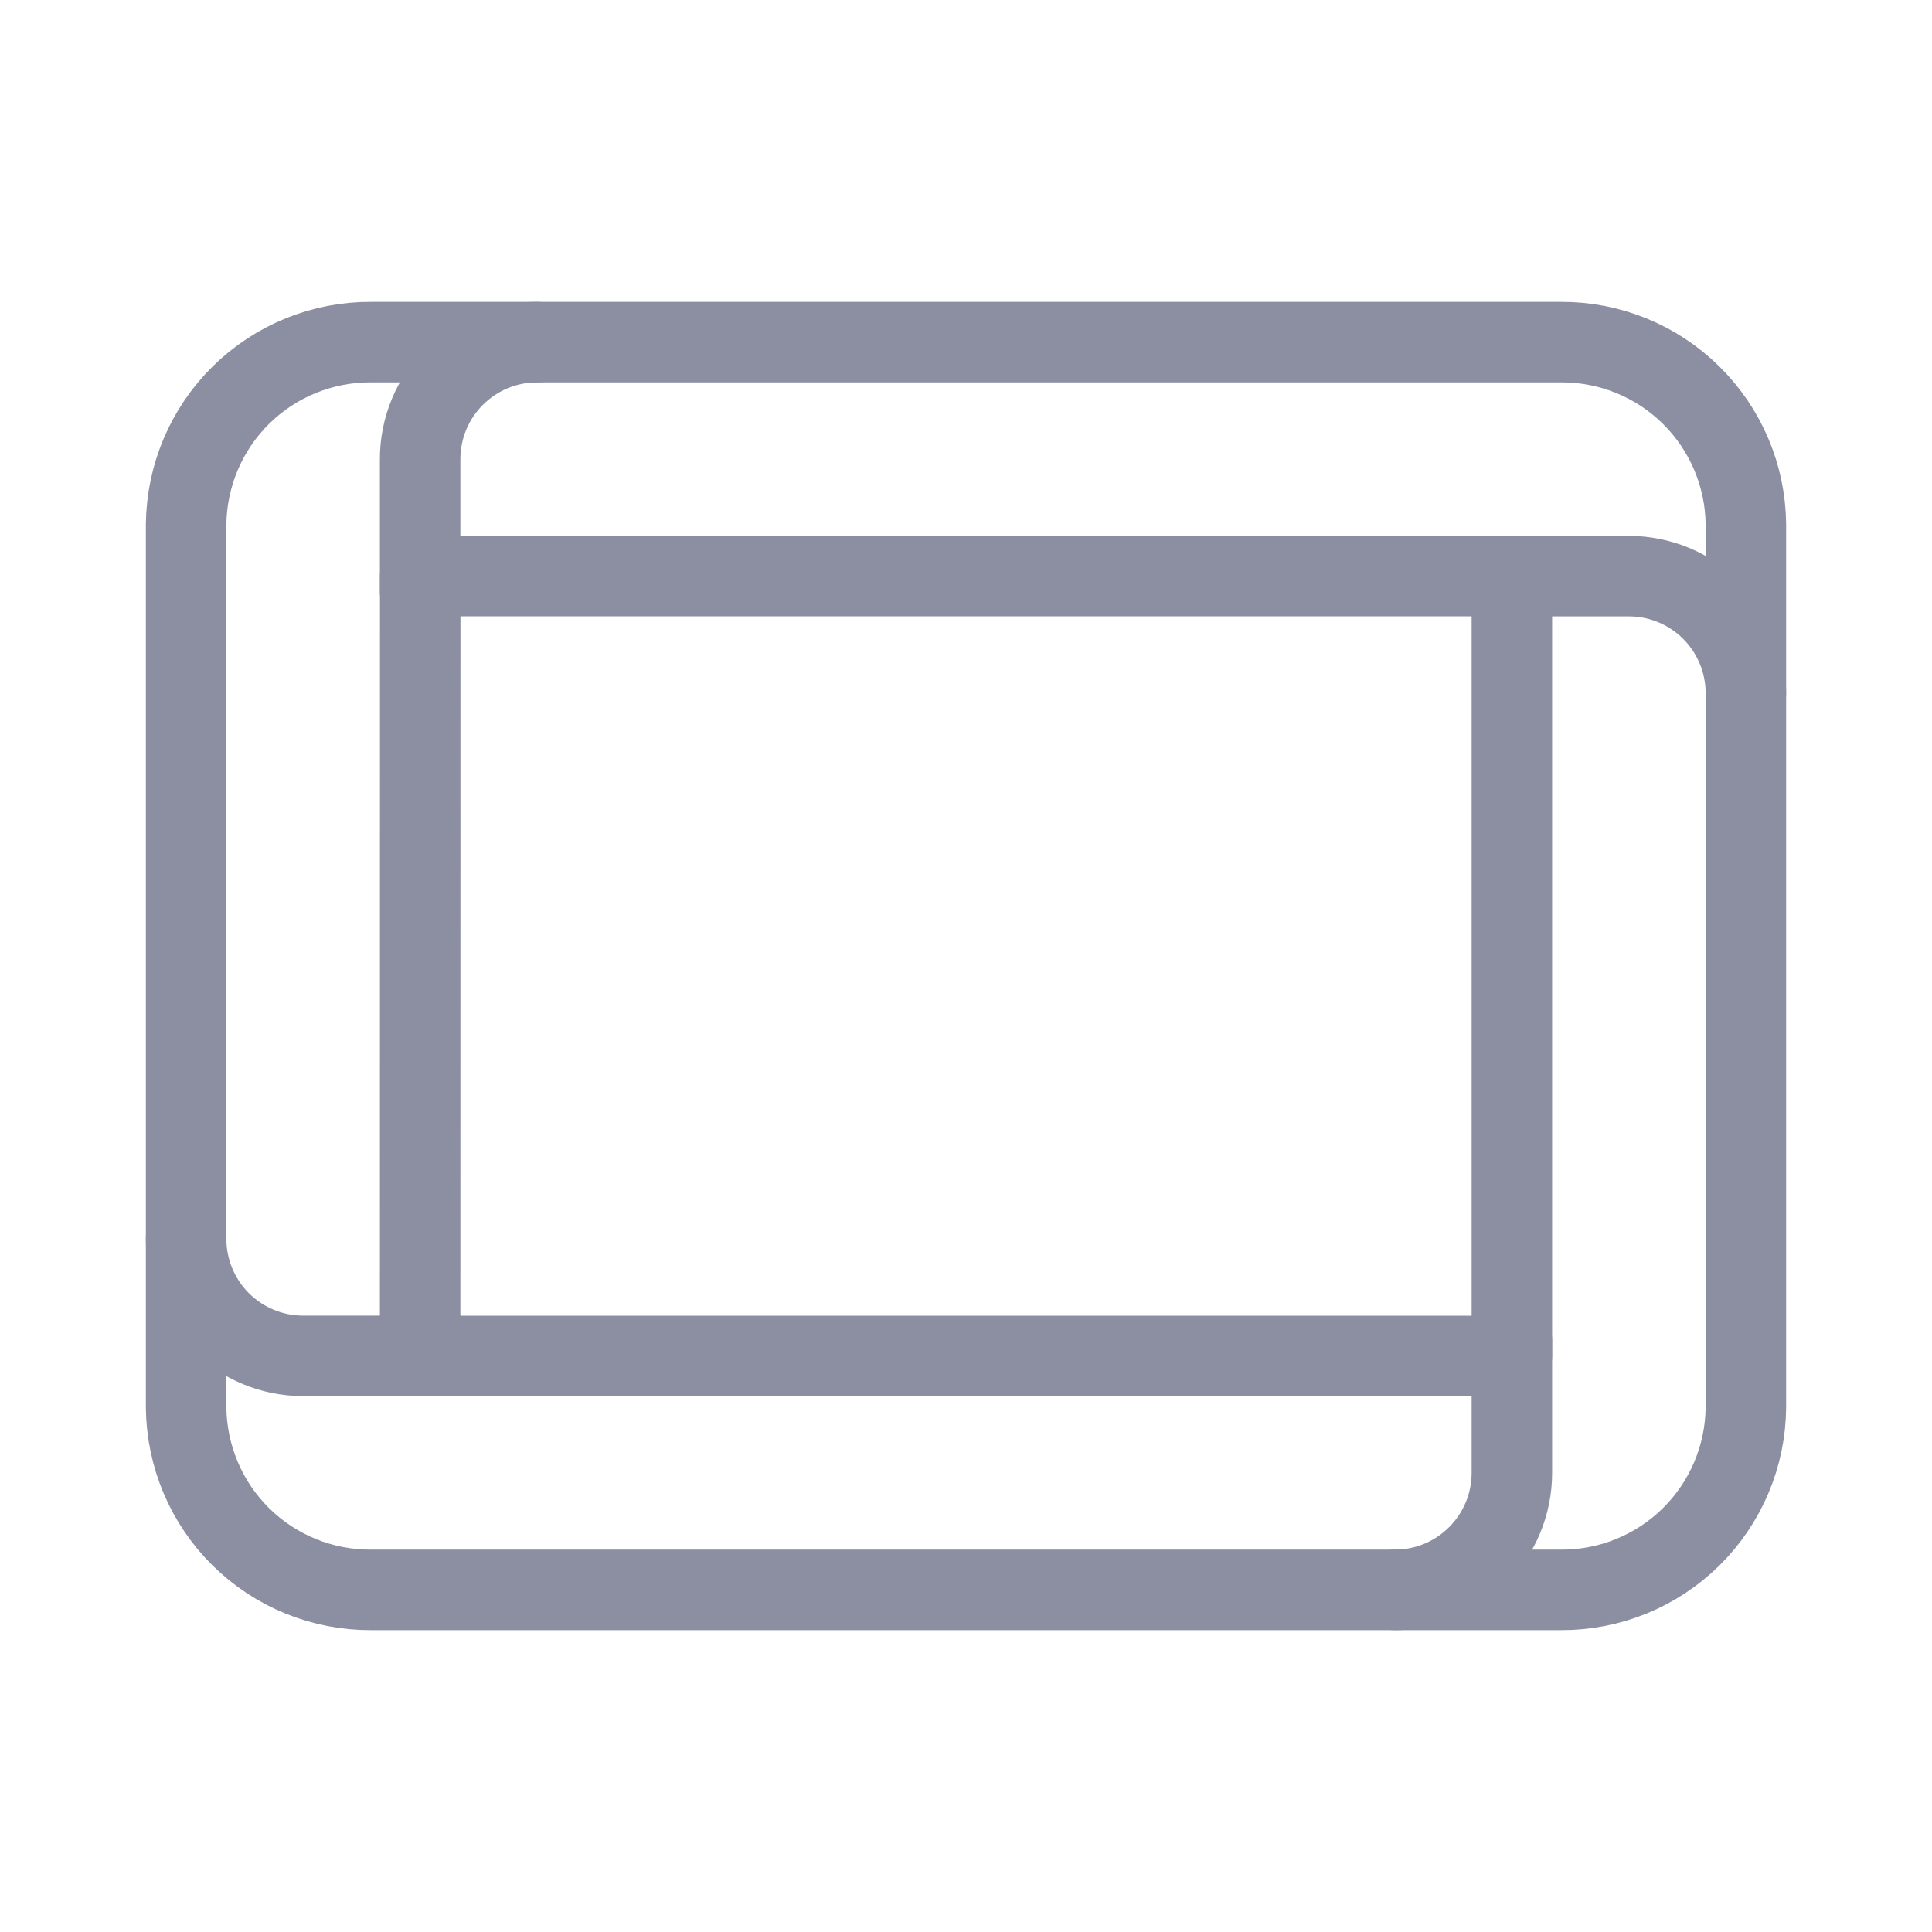 <?xml version="1.0" encoding="UTF-8"?> <svg xmlns="http://www.w3.org/2000/svg" width="24" height="24" viewBox="0 0 24 24" fill="none"><path d="M19.39 19.75H4.61C4.005 19.753 3.424 19.517 2.993 19.092C2.562 18.667 2.318 18.089 2.312 17.484V6.516C2.318 5.911 2.562 5.333 2.993 4.908C3.424 4.483 4.005 4.247 4.61 4.25H19.39C19.995 4.247 20.576 4.483 21.007 4.908C21.438 5.333 21.683 5.911 21.688 6.516V17.484C21.683 18.089 21.438 18.667 21.007 19.092C20.576 19.517 19.995 19.753 19.39 19.75ZM5.219 16.844H18.781V7.156H5.22L5.219 16.844Z" stroke="#8C8FA2" stroke-linecap="round" stroke-linejoin="round"></path><path d="M21.688 8.61C21.688 8.224 21.534 7.855 21.262 7.582C20.989 7.31 20.62 7.157 20.235 7.157H18.589M17.328 19.75C17.713 19.75 18.083 19.597 18.355 19.324C18.628 19.052 18.781 18.682 18.781 18.297V16.651M2.312 15.39C2.312 15.776 2.466 16.145 2.738 16.418C3.011 16.69 3.38 16.843 3.765 16.843H5.411M6.672 4.25C6.287 4.25 5.917 4.403 5.645 4.676C5.372 4.948 5.219 5.318 5.219 5.703V7.348" stroke="#8C8FA2" stroke-linecap="round" stroke-linejoin="round"></path></svg> 